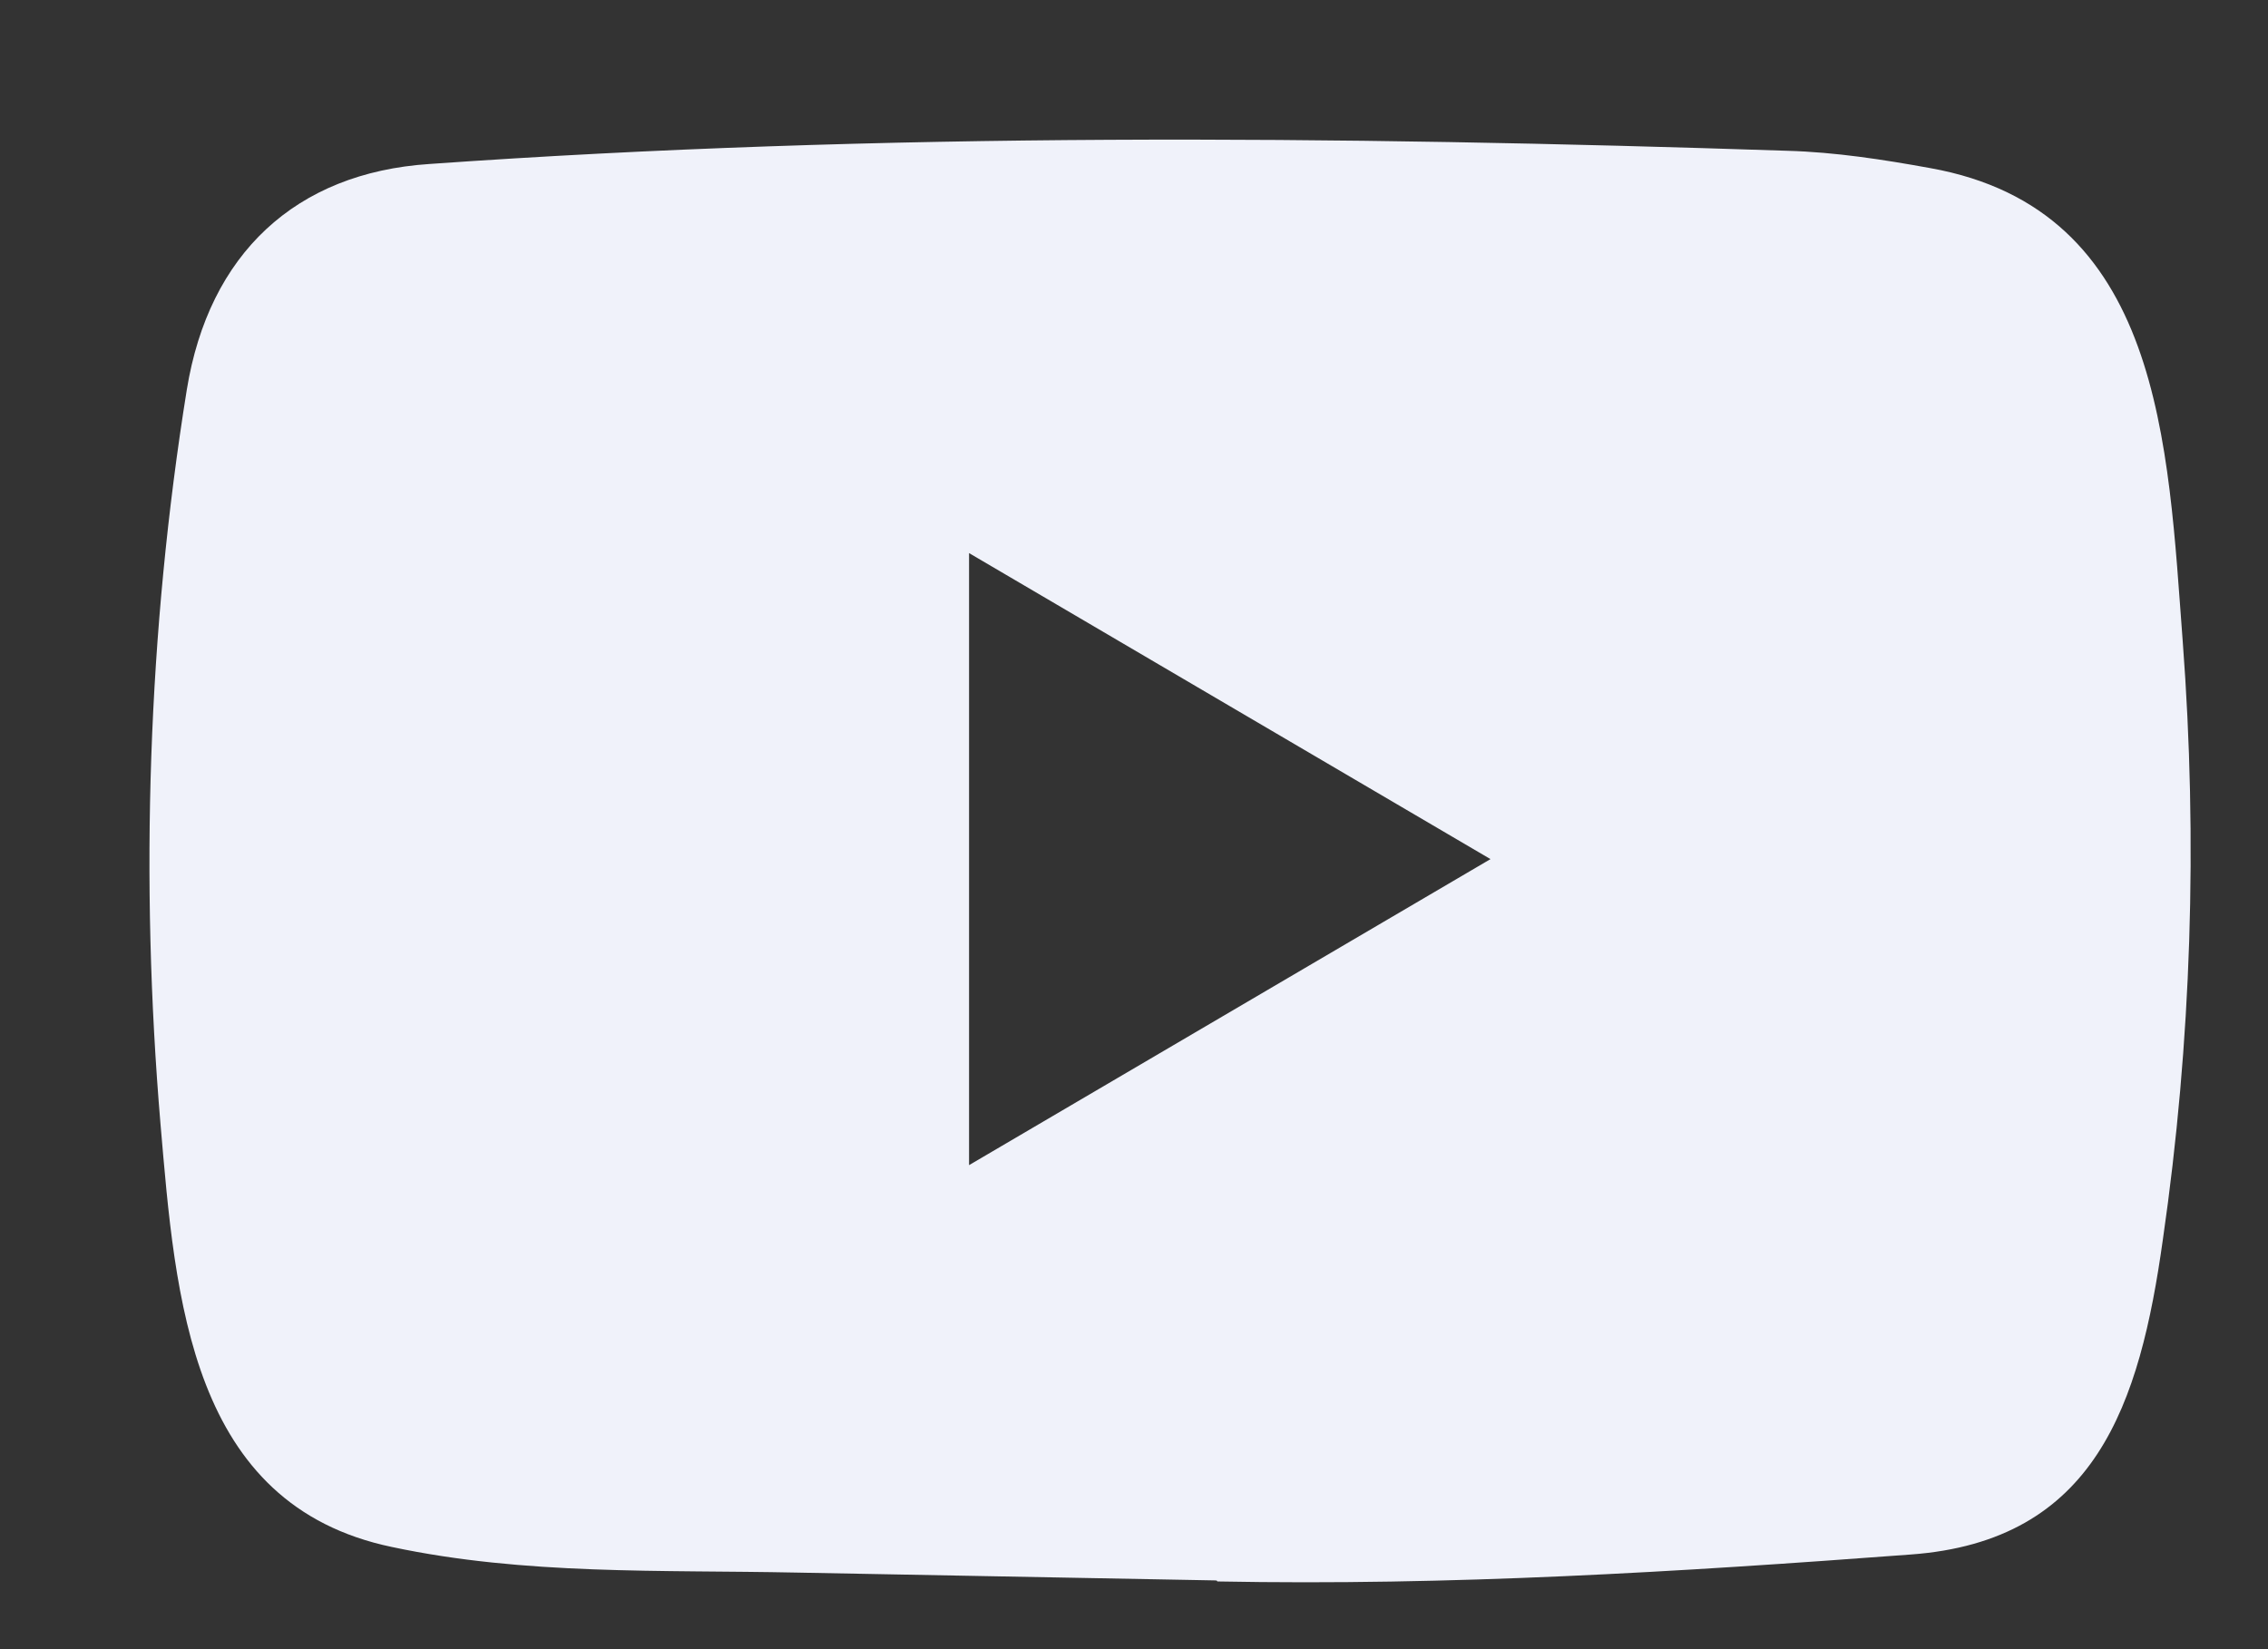 <svg width="22" height="16" viewBox="0 0 22 16" fill="none" xmlns="http://www.w3.org/2000/svg">
<rect x="0" y="0" width="22" height="16" fill="#333333" stroke="none"/>
<g id="Social Media Icon Square/YouTube">
<g id="Group 73">
<path id="YouTube" d="M11.788 15.333L7.726 15.257C6.411 15.23 5.092 15.283 3.803 15.009C1.841 14.6 1.702 12.592 1.557 10.907C1.357 8.54 1.434 6.129 1.812 3.781C2.026 2.463 2.866 1.677 4.165 1.591C8.55 1.281 12.965 1.318 17.34 1.463C17.802 1.476 18.268 1.548 18.724 1.631C20.973 2.034 21.028 4.309 21.173 6.225C21.319 8.16 21.258 10.105 20.98 12.027C20.757 13.619 20.33 14.953 18.53 15.082C16.274 15.251 14.07 15.386 11.808 15.343C11.808 15.333 11.795 15.333 11.788 15.333ZM9.4 11.304C11.1 10.306 12.768 9.326 14.458 8.335C12.755 7.337 11.09 6.357 9.4 5.366V11.304Z" fill="#F0F2FA"/>
</g>
</g>
</svg>
